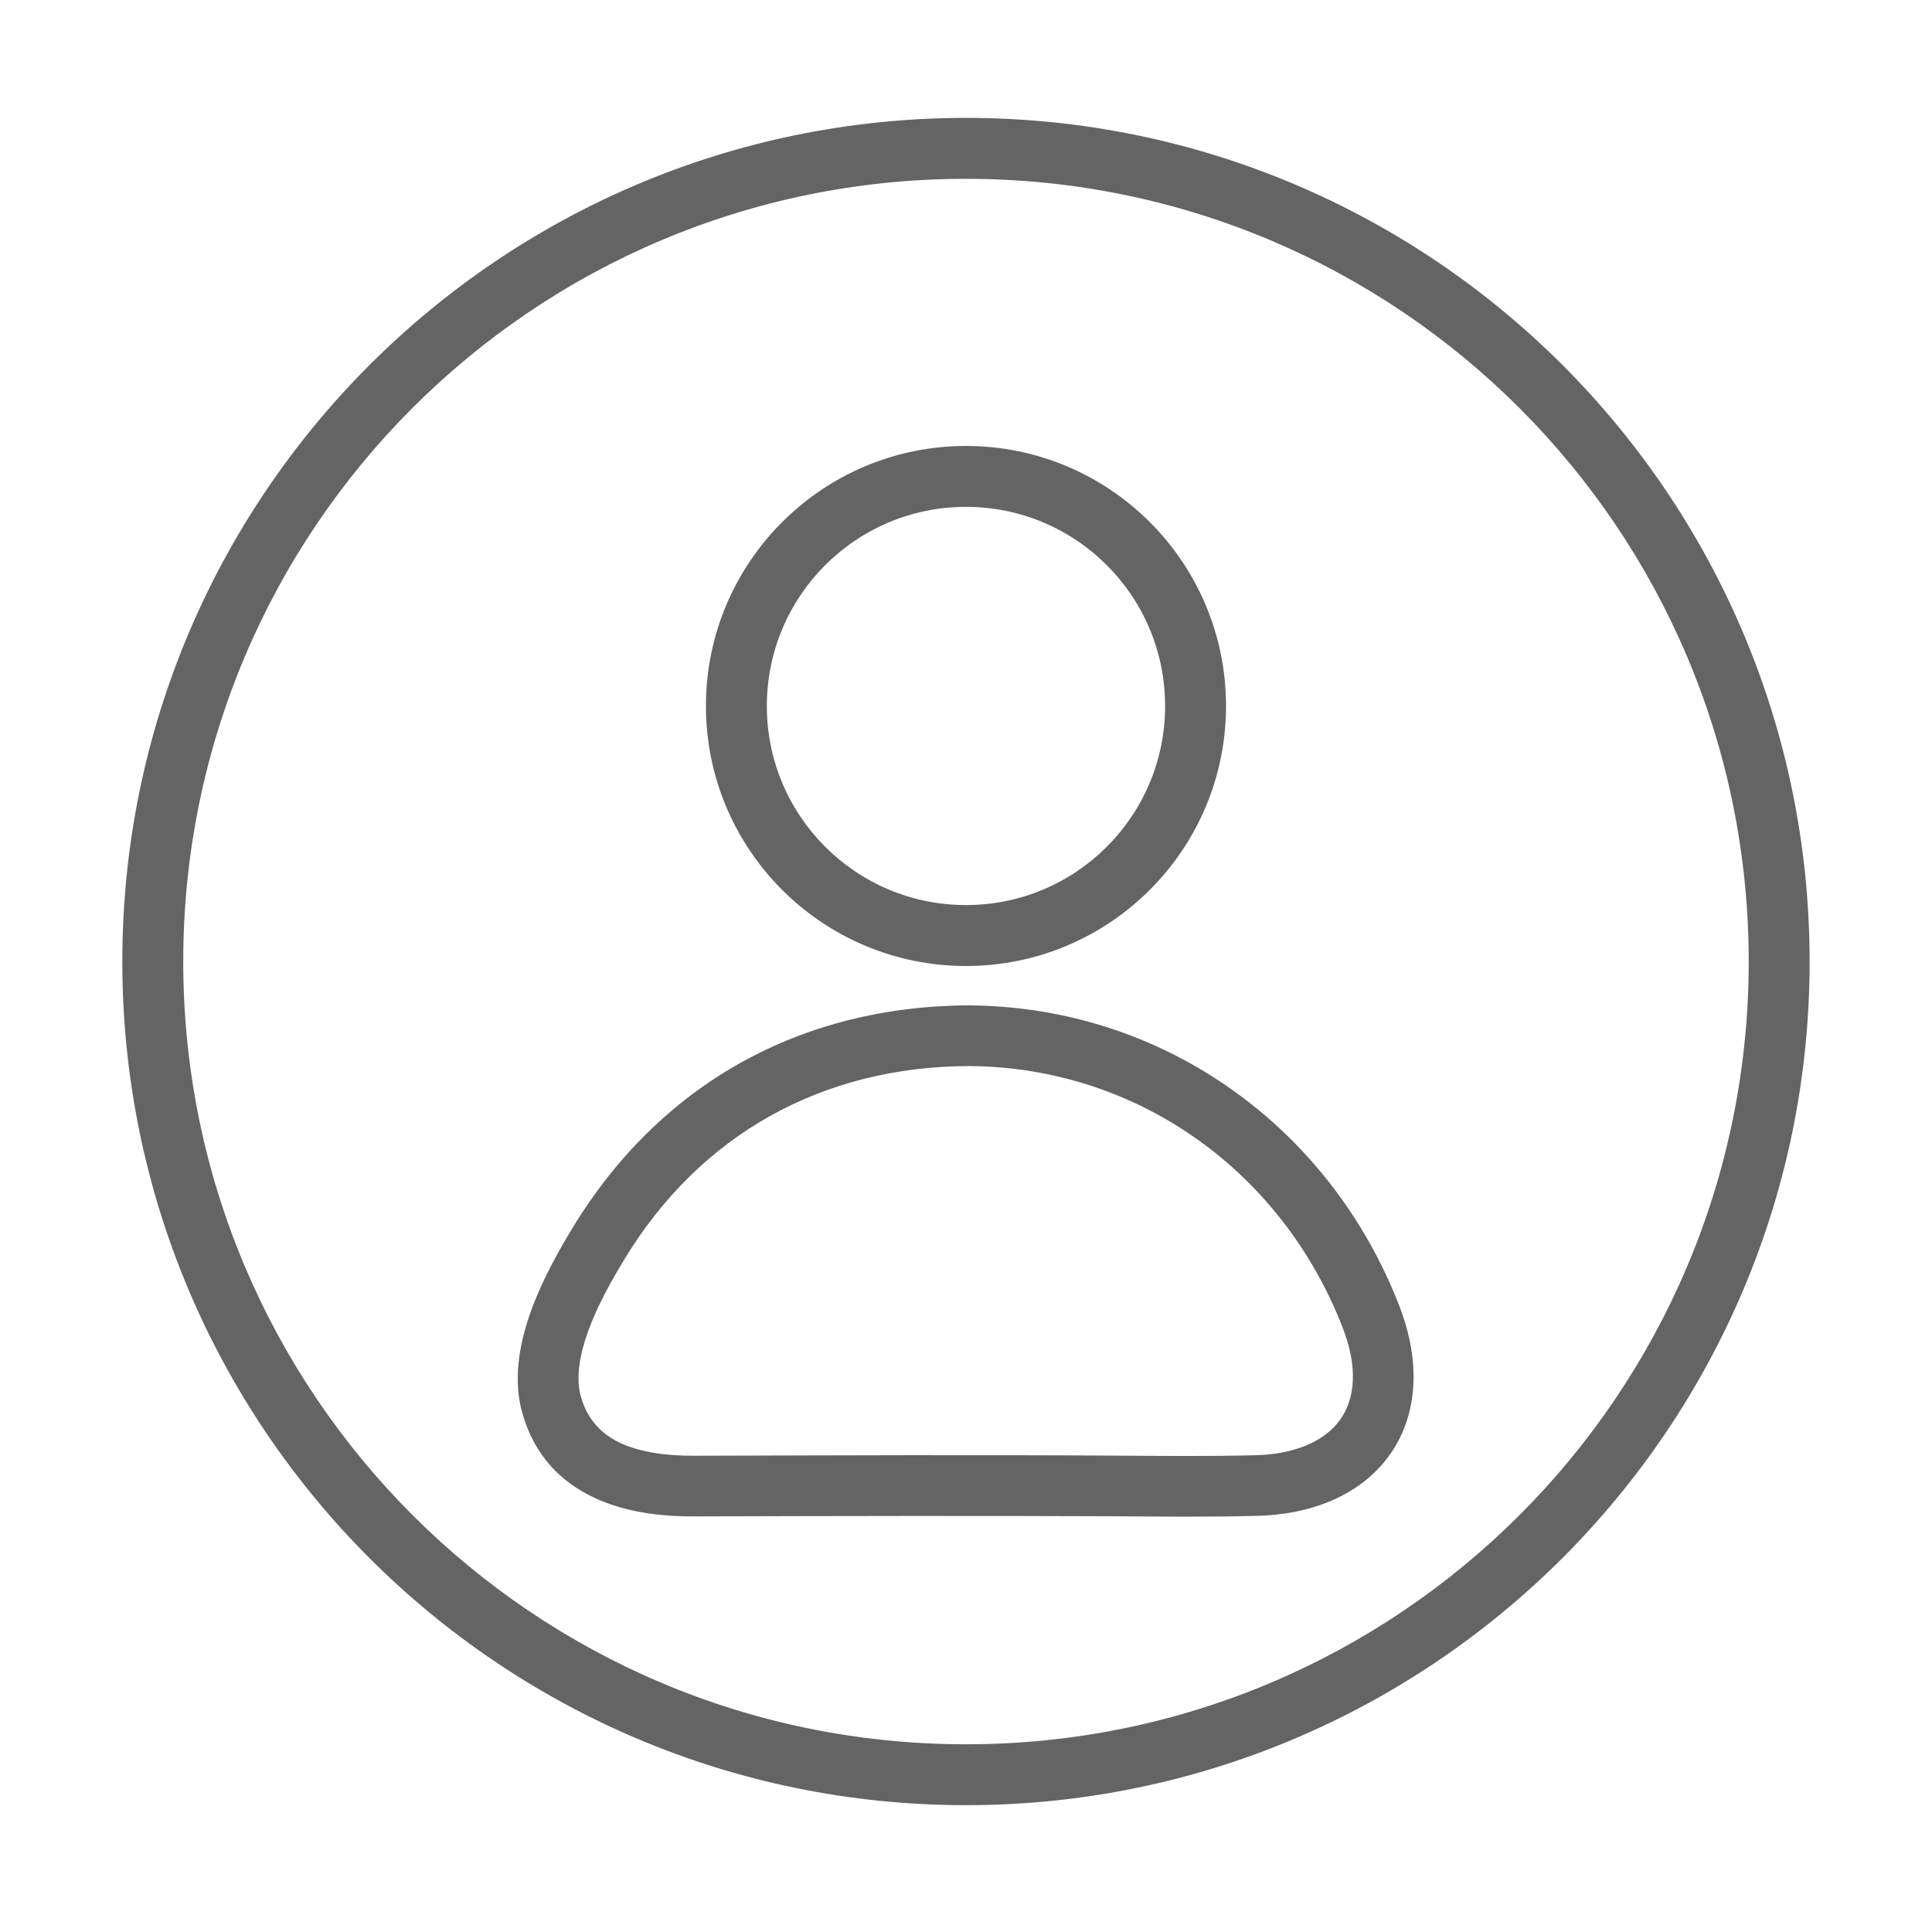<?xml version="1.0" encoding="UTF-8"?>
<!DOCTYPE svg PUBLIC "-//W3C//DTD SVG 1.1//EN" "http://www.w3.org/Graphics/SVG/1.1/DTD/svg11.dtd">
<!-- Creator: CorelDRAW 2018 (64-Bit Evaluation Version) -->
<svg xmlns="http://www.w3.org/2000/svg" xml:space="preserve" width="1.181in" height="1.181in" version="1.1" style="shape-rendering:geometricPrecision; text-rendering:geometricPrecision; image-rendering:optimizeQuality; fill-rule:evenodd; clip-rule:evenodd"
viewBox="0 0 1181.1 1181.1"
 xmlns:xlink="http://www.w3.org/1999/xlink"
 xmlns:svg="http://www.w3.org/2000/svg">
 <defs>
  <style type="text/css">
   <![CDATA[
    .fil0 {fill:#646464;fill-rule:nonzero}
   ]]>
  </style>
 </defs>
 <g id="Layer_x0020_1">
  <path class="fil0" d="M590.55 109.31c-132.17,0 -251.87,53.56 -338.42,140.11 -86.55,86.55 -140.11,206.25 -140.11,338.42 0,132.15 53.59,251.79 140.16,338.37 86.57,86.57 206.22,140.13 338.37,140.13 132.14,0 251.84,-53.56 338.39,-140.11 86.55,-86.55 140.11,-206.25 140.11,-338.39 0,-132.14 -53.56,-251.79 -140.13,-338.36 -86.57,-86.58 -206.22,-140.16 -338.36,-140.16zm-364.66 113.84c93.35,-93.33 222.31,-151.08 364.66,-151.08 142.37,0 271.35,57.75 364.68,151.08 93.3,93.3 151.05,222.31 151.05,364.68 0,142.32 -57.75,271.28 -151.05,364.61 -93.41,93.38 -222.36,151.13 -364.68,151.13 -142.38,0 -271.39,-57.75 -364.69,-151.05 -93.33,-93.33 -151.08,-222.31 -151.08,-364.69 0,-142.35 57.75,-271.3 151.11,-364.68z"/>
  <path class="fil0" d="M590.55 309.86c-33.63,0 -64.08,13.63 -86.1,35.65 -22.02,22.02 -35.65,52.45 -35.65,86.07 0,33.63 13.63,64.06 35.65,86.07 22.02,22.02 52.48,35.65 86.1,35.65 33.62,0 64.05,-13.63 86.07,-35.65 22.02,-22.02 35.65,-52.45 35.65,-86.07 0,-33.62 -13.63,-64.06 -35.65,-86.07 -22.02,-22.02 -52.48,-35.65 -86.07,-35.65zm-112.42 9.34c28.74,-28.74 68.54,-46.57 112.42,-46.57 43.85,0 83.65,17.83 112.39,46.57 28.74,28.74 46.57,68.51 46.57,112.39 0,43.88 -17.83,83.65 -46.57,112.39 -28.74,28.74 -68.51,46.57 -112.39,46.57 -43.88,0 -83.68,-17.83 -112.42,-46.57 -28.74,-28.74 -46.57,-68.51 -46.57,-112.39 0,-43.88 17.83,-83.65 46.57,-112.39z"/>
  <path class="fil0" d="M592.82 614.63c58.83,0.47 113.55,18.78 158.88,50.5 45.86,32.04 82.2,77.85 103.64,132.91 5.59,14.37 8.46,28.19 8.81,41.03 0.45,18.54 -4.24,35.1 -13.5,48.79 -9.18,13.61 -22.78,24.21 -39.93,30.88 -12.26,4.78 -26.53,7.57 -42.33,7.96 -28.11,0.74 -57.96,0.48 -87.29,0.24 -85.63,-0.37 -171.25,-0.16 -256.88,0.08 -20.7,0.08 -42.33,-2.67 -60.81,-11.34 -20.31,-9.52 -36.6,-25.61 -44.01,-51.53 -5.8,-20.15 -2.22,-42.04 5.22,-62.69 6.83,-18.96 16.9,-36.81 25.5,-50.97 26.66,-43.85 61.55,-77.74 102.5,-100.69 41.19,-23.05 88.66,-35.07 140.19,-35.18zm137.68 80.88c-39.32,-27.53 -86.81,-43.41 -137.87,-43.8 -44.86,0.11 -86.13,10.55 -121.86,30.54 -35.5,19.86 -65.77,49.31 -88.95,87.44 -7.7,12.69 -16.64,28.45 -22.33,44.28 -5.06,14.06 -7.67,28.3 -4.33,40.01 4.04,14.16 12.92,22.94 23.97,28.11 12.84,6.01 29.01,7.91 44.94,7.86 85.78,-0.24 171.57,-0.61 257.35,-0.08 28.87,0.21 58.25,0.47 86.07,-0.24 11.37,-0.26 21.44,-2.22 29.83,-5.49 9.86,-3.85 17.56,-9.7 22.52,-17.06 4.96,-7.33 7.49,-16.56 7.23,-27.11 -0.21,-8.54 -2.3,-18.17 -6.33,-28.54 -18.72,-48.1 -50.39,-88.08 -90.24,-115.93z"/>
 </g>
</svg>
